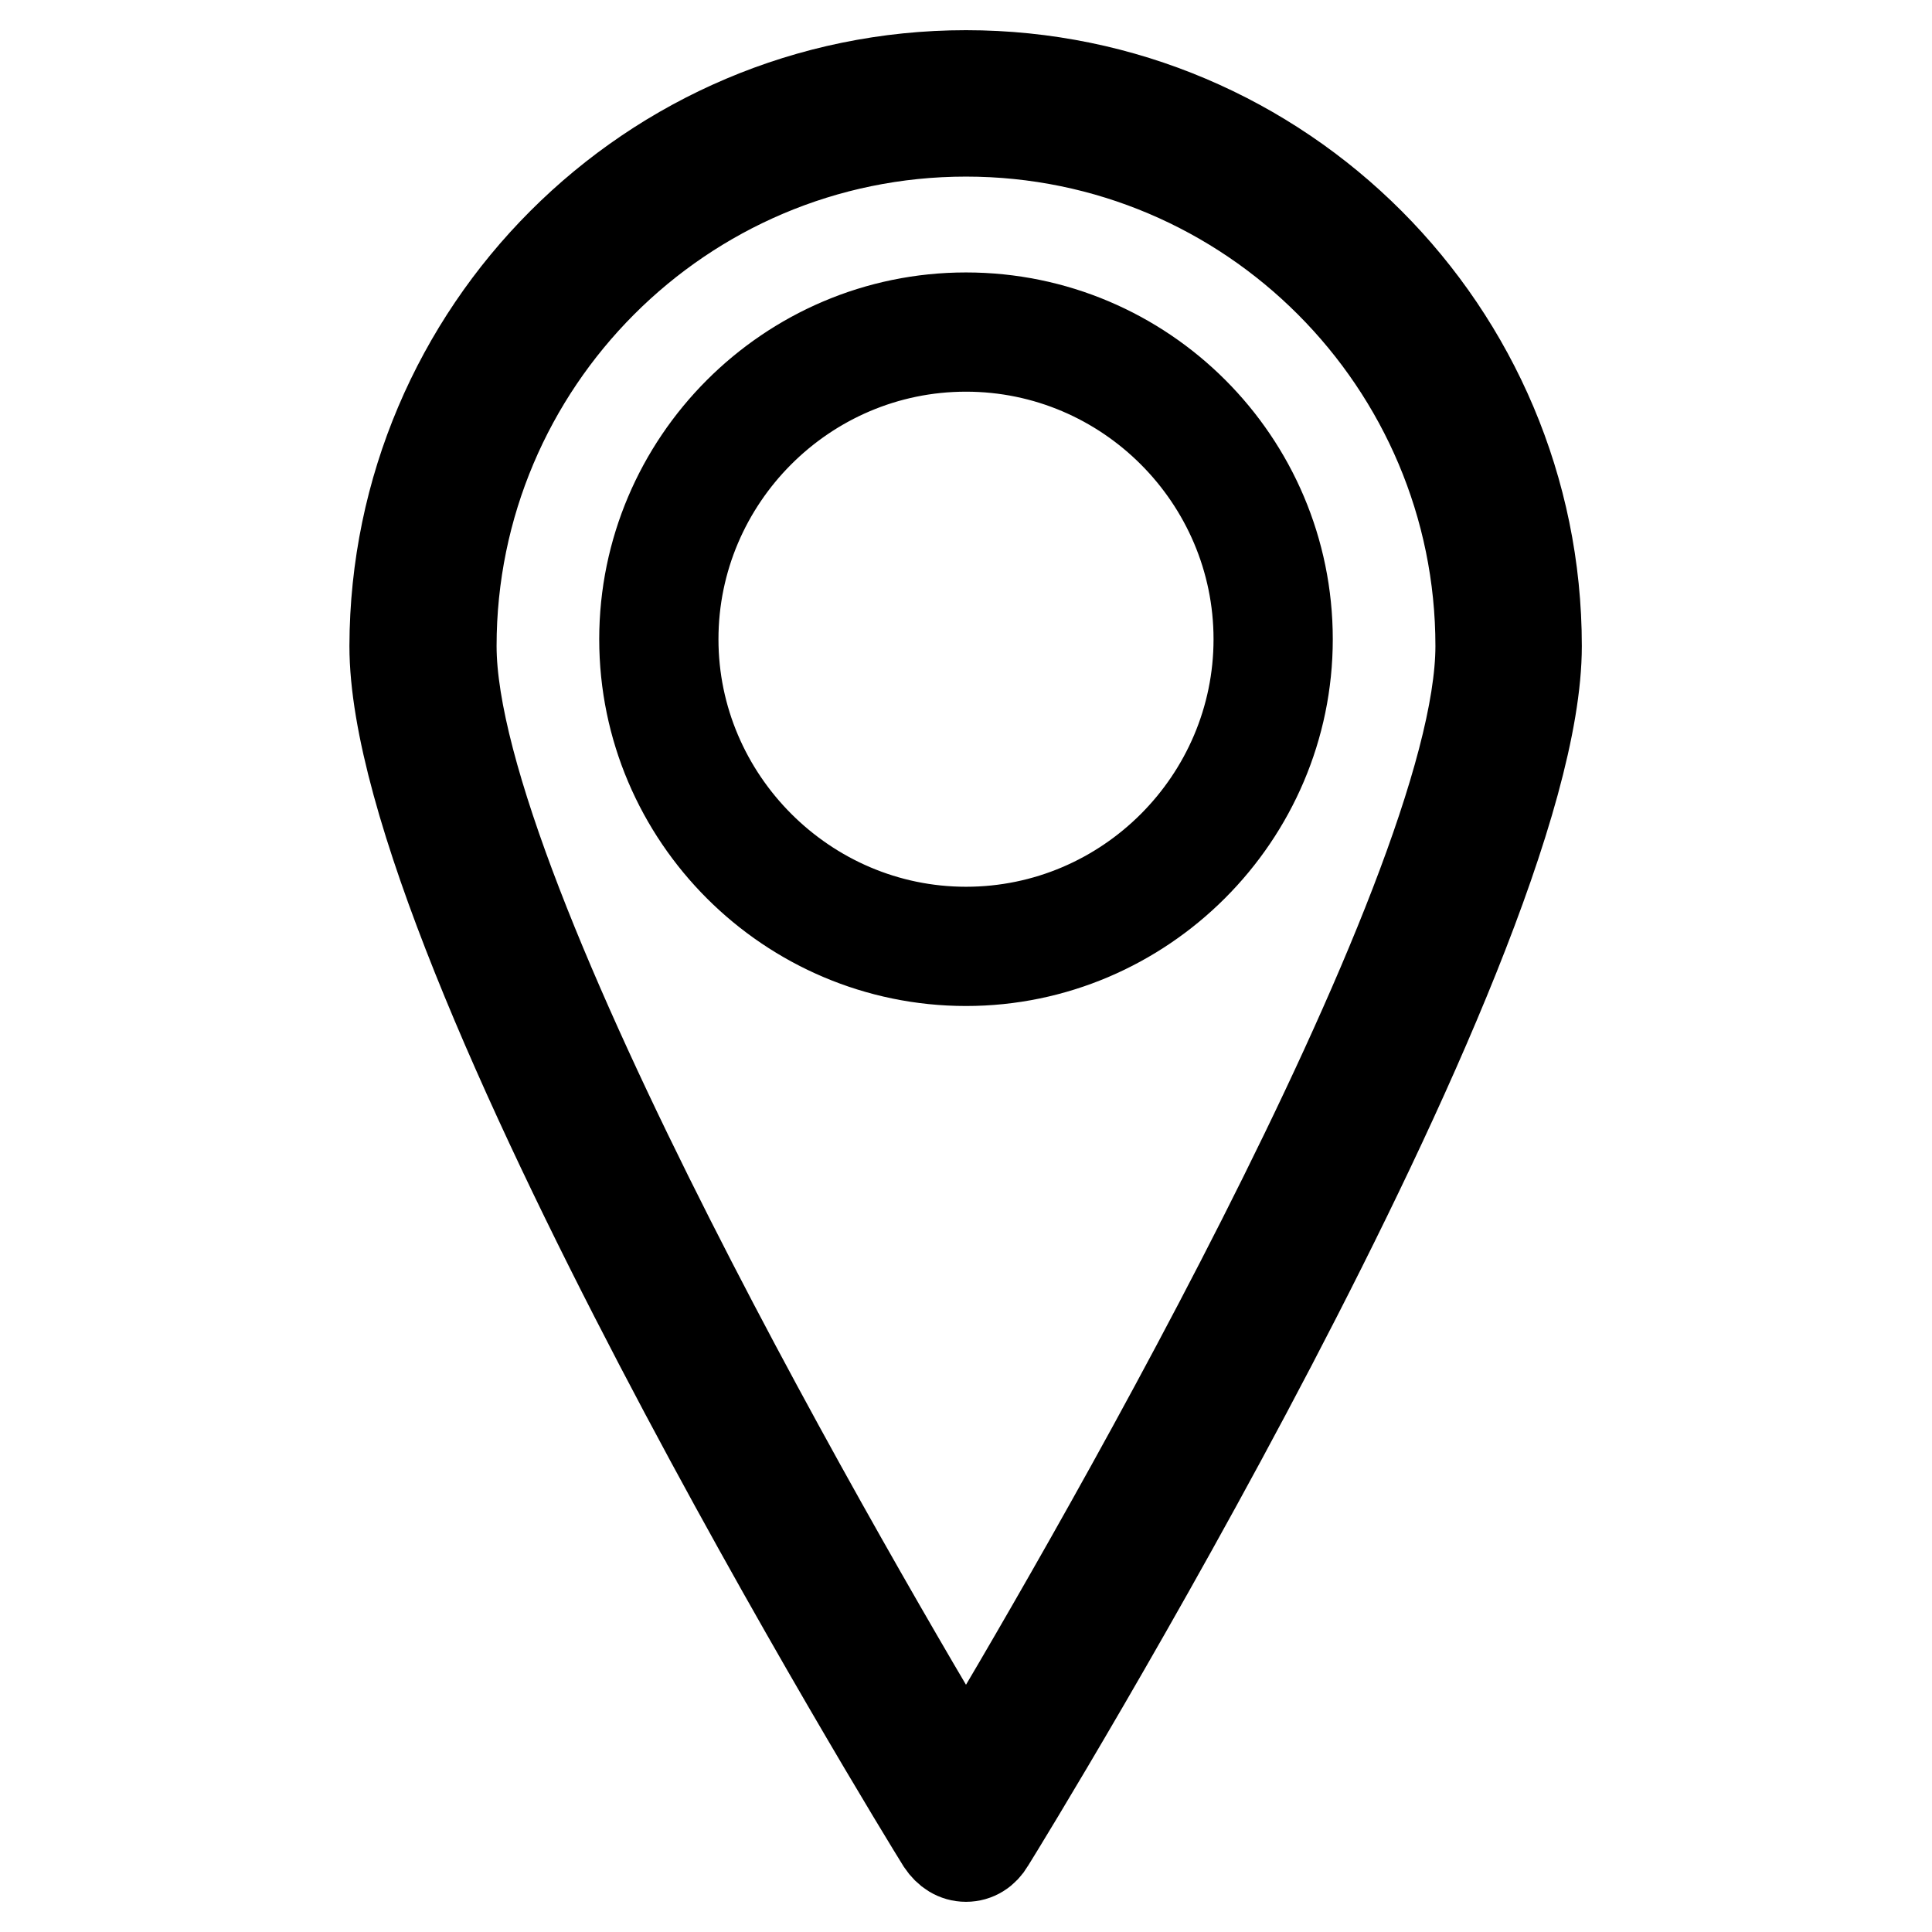 <?xml version="1.0" encoding="utf-8"?>
<!-- Svg Vector Icons : http://www.onlinewebfonts.com/icon -->
<!DOCTYPE svg PUBLIC "-//W3C//DTD SVG 1.1//EN" "http://www.w3.org/Graphics/SVG/1.1/DTD/svg11.dtd">
<svg version="1.1" xmlns="http://www.w3.org/2000/svg" xmlns:xlink="http://www.w3.org/1999/xlink" x="0px" y="0px" viewBox="0 0 256 256" enable-background="new 0 0 256 256" xml:space="preserve">
<g> <path stroke-width="12" fill-opacity="0" stroke="#000000"  d="M128,246c-1.3,0-2.4-0.7-3.2-1.9c-3-4.8-72.5-118.2-72.5-158.5C52.4,44,86.2,10,128,10s75.6,34,75.6,75.6 c0,40.3-69.5,153.7-72.5,158.5C130.4,245.3,129.3,246,128,246z M128,17.4c-37.7,0-68.2,30.7-68.2,68.2 c0,33.6,54.4,126.4,68.2,149.4c13.8-23,68.2-115.8,68.2-149.4C196.2,48.1,165.7,17.4,128,17.4z M128,127.3 c-23.4,0-42.6-19.1-42.6-42.6c0-23.4,19.1-42.6,42.6-42.6s42.6,19.1,42.6,42.6C170.6,108.1,151.4,127.3,128,127.3z M128,45.9 c-21.4,0-38.8,17.5-38.8,38.8s17.5,38.8,38.8,38.8c21.4,0,38.8-17.5,38.8-38.8S149.4,45.9,128,45.9z"/></g>
</svg>
